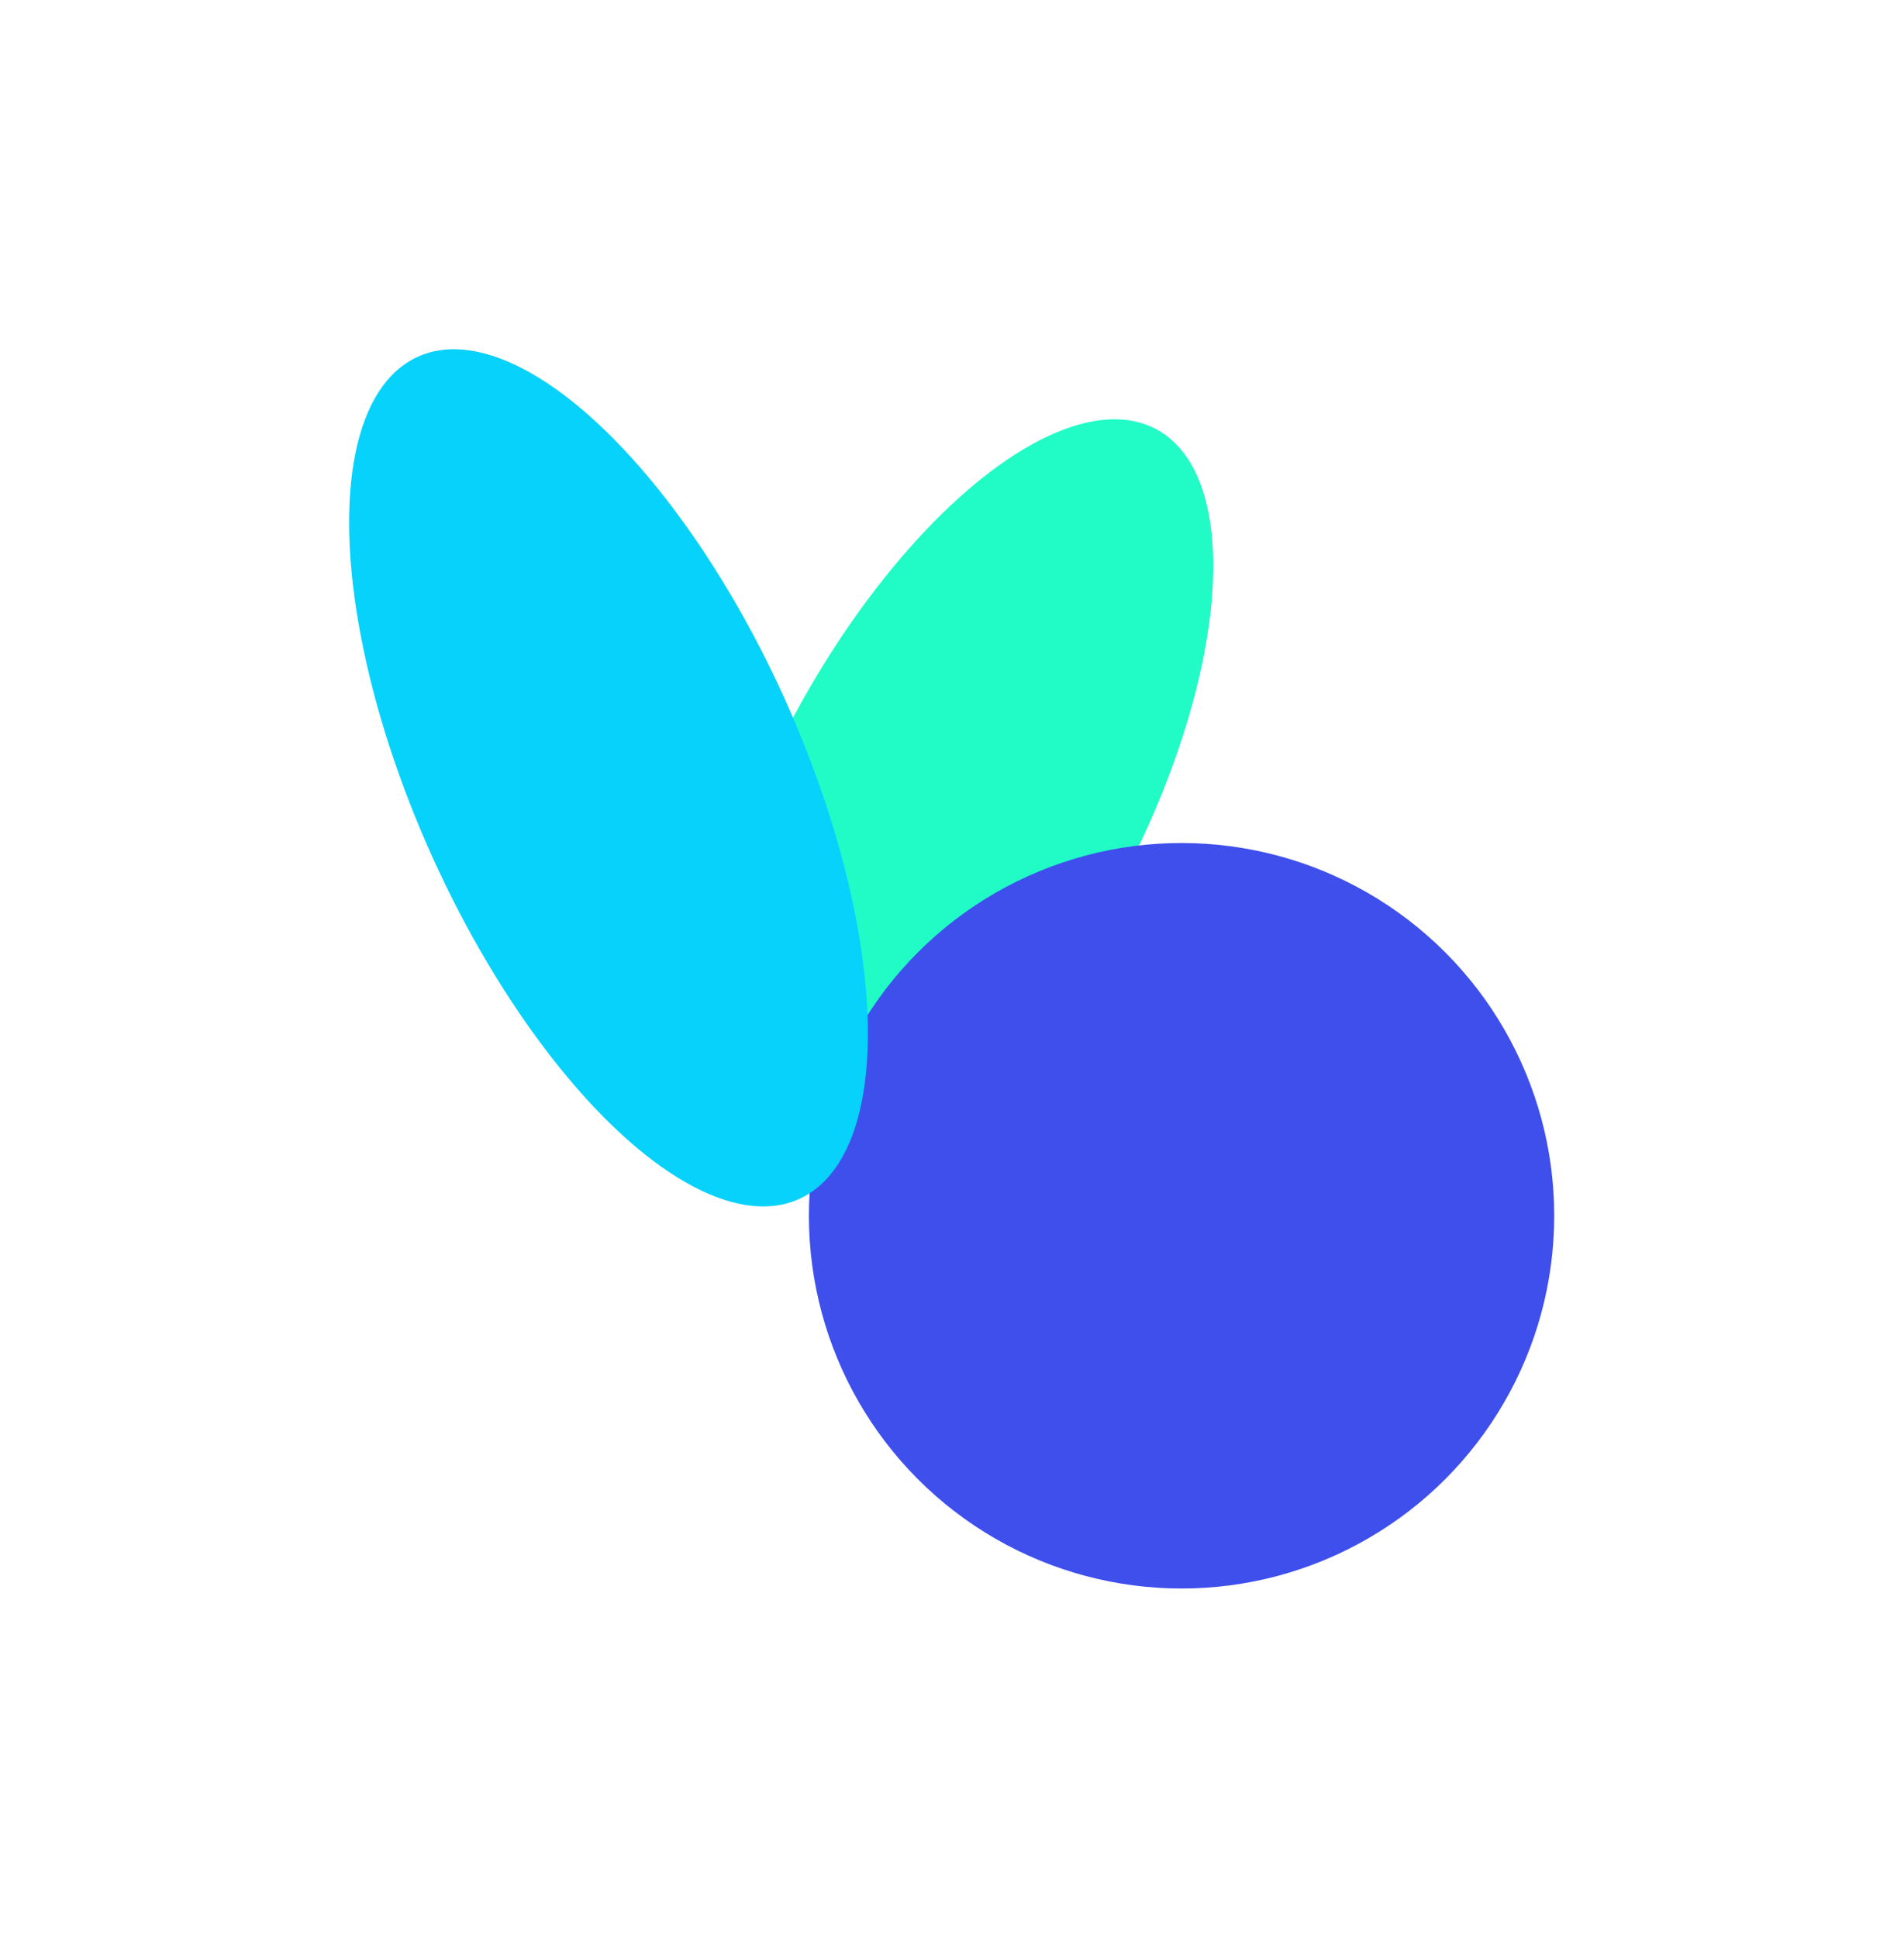 <?xml version="1.0" encoding="UTF-8"?> <svg xmlns="http://www.w3.org/2000/svg" width="1196" height="1217" viewBox="0 0 1196 1217" fill="none"> <g filter="url(#filter0_f_58_33)"> <ellipse cx="600.382" cy="503.625" rx="115.123" ry="265.799" transform="rotate(28.303 600.382 503.625)" fill="#21FCC7"></ellipse> </g> <g filter="url(#filter1_f_58_33)"> <circle cx="742.201" cy="763.494" r="234.082" transform="rotate(65.637 742.201 763.494)" fill="#3E4FEC"></circle> </g> <g filter="url(#filter2_f_58_33)"> <ellipse cx="382.238" cy="488.484" rx="290.304" ry="121.284" transform="rotate(65.637 382.238 488.484)" fill="#07D2FB"></ellipse> </g> <defs> <filter id="filter0_f_58_33" x="219.418" y="44.035" width="761.928" height="919.179" filterUnits="userSpaceOnUse" color-interpolation-filters="sRGB"> <feFlood flood-opacity="0" result="BackgroundImageFix"></feFlood> <feBlend mode="normal" in="SourceGraphic" in2="BackgroundImageFix" result="shape"></feBlend> <feGaussianBlur stdDeviation="109.615" result="effect1_foregroundBlur_58_33"></feGaussianBlur> </filter> <filter id="filter1_f_58_33" x="288.832" y="310.125" width="906.74" height="906.74" filterUnits="userSpaceOnUse" color-interpolation-filters="sRGB"> <feFlood flood-opacity="0" result="BackgroundImageFix"></feFlood> <feBlend mode="normal" in="SourceGraphic" in2="BackgroundImageFix" result="shape"></feBlend> <feGaussianBlur stdDeviation="109.615" result="effect1_foregroundBlur_58_33"></feGaussianBlur> </filter> <filter id="filter2_f_58_33" x="0.072" y="0.061" width="764.332" height="976.847" filterUnits="userSpaceOnUse" color-interpolation-filters="sRGB"> <feFlood flood-opacity="0" result="BackgroundImageFix"></feFlood> <feBlend mode="normal" in="SourceGraphic" in2="BackgroundImageFix" result="shape"></feBlend> <feGaussianBlur stdDeviation="109.615" result="effect1_foregroundBlur_58_33"></feGaussianBlur> </filter> </defs> </svg> 